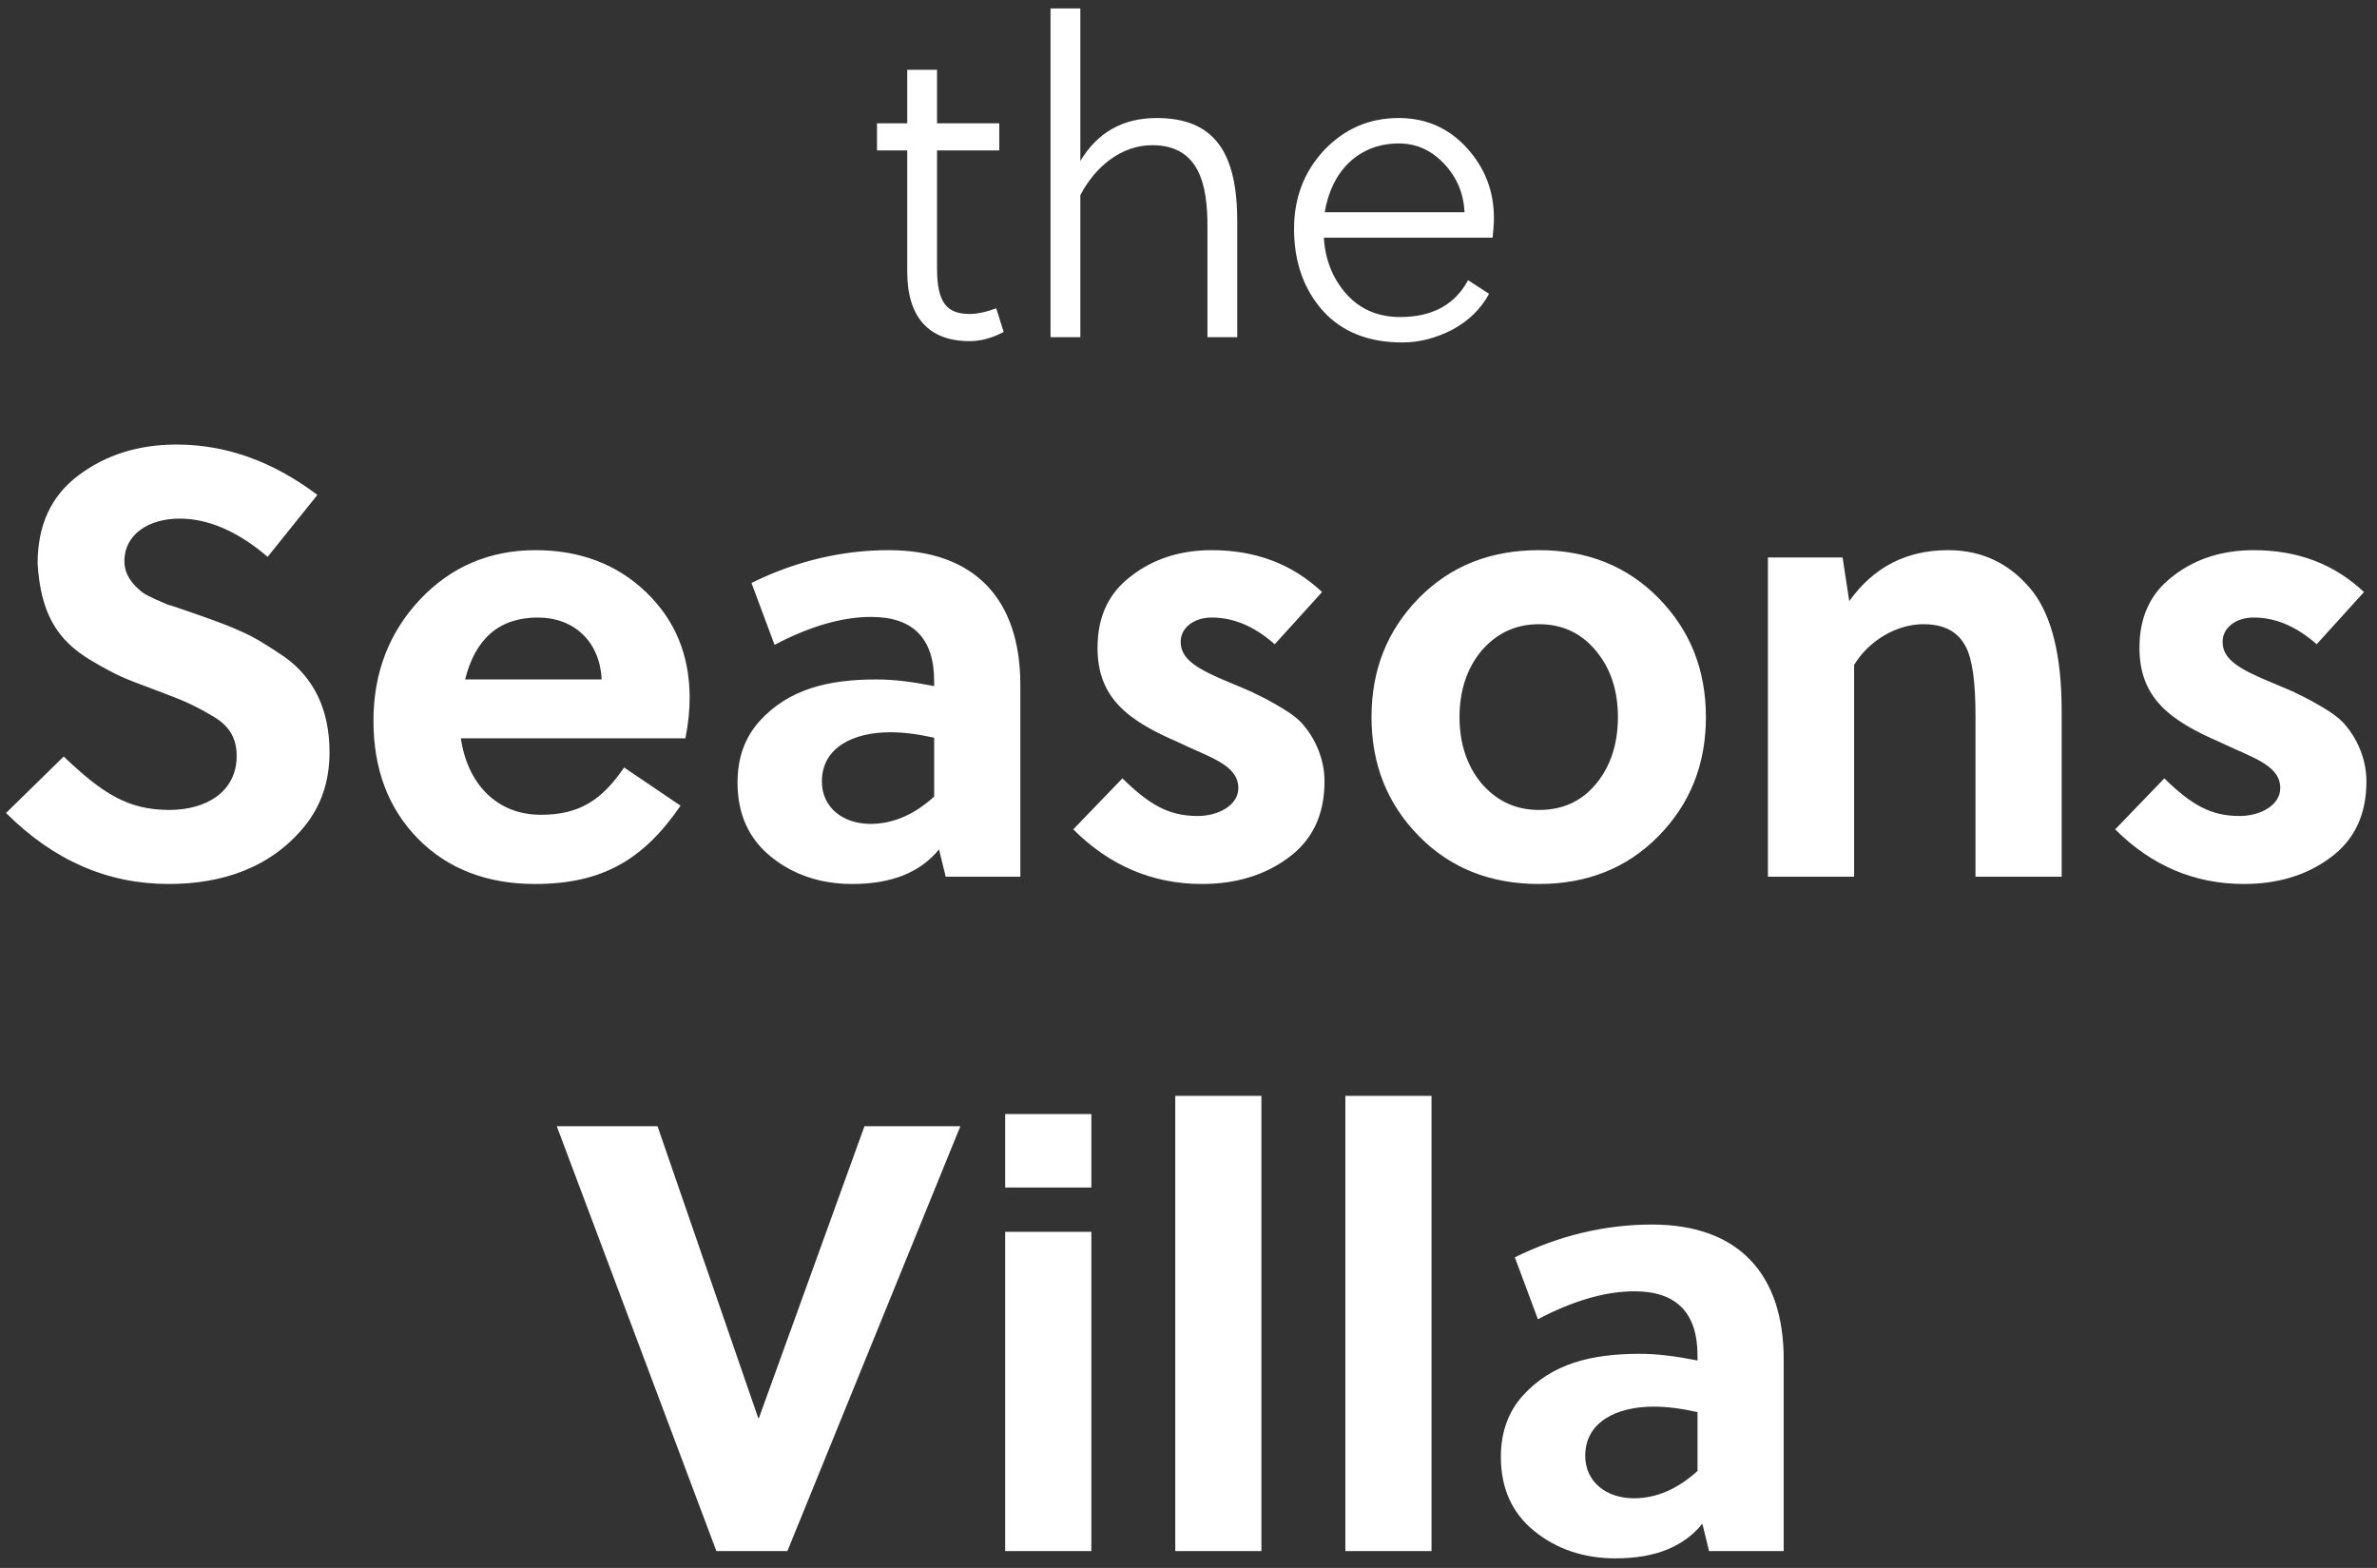 <?xml version="1.0" encoding="UTF-8"?><svg width="141" height="93" viewBox="0 0 141 93" fill="none" xmlns="http://www.w3.org/2000/svg">
<rect x="0" y="0" width="141" height="93" fill="#333333" stroke="none"/>
<path d="M59.276 7.312V8.924H55.584V15.918C55.584 18.024 56.208 18.622 57.534 18.622C57.95 18.622 58.47 18.518 59.094 18.284L59.536 19.688C58.86 20.052 58.184 20.234 57.508 20.234C55.09 20.234 53.816 18.804 53.816 16.126V8.924H52.022V7.312H53.816V4.14H55.584V7.312H59.276ZM62.316 0.5H64.084V9.548C65.098 7.858 66.606 7 68.608 7C72.066 7 73.392 9.08 73.392 13.136V20H71.624V13.422C71.624 11.03 71.182 8.612 68.348 8.612C66.554 8.612 64.994 9.834 64.084 11.576V20H62.316V0.5ZM88.539 14.098H78.529C78.607 15.398 79.049 16.516 79.855 17.426C80.661 18.336 81.727 18.804 83.053 18.804C84.951 18.804 86.303 18.076 87.083 16.62L88.331 17.426C87.837 18.336 87.109 19.038 86.147 19.558C85.185 20.052 84.197 20.312 83.183 20.312C81.181 20.312 79.595 19.688 78.451 18.414C77.333 17.14 76.761 15.528 76.761 13.578C76.761 11.732 77.359 10.172 78.555 8.898C79.777 7.624 81.233 7 82.975 7C84.587 7 85.939 7.598 87.005 8.768C88.071 9.938 88.617 11.316 88.617 12.928C88.617 13.24 88.591 13.63 88.539 14.098ZM78.581 12.59H86.875C86.823 11.498 86.433 10.536 85.679 9.73C84.925 8.924 84.041 8.508 82.975 8.508C80.583 8.508 78.971 10.172 78.581 12.59ZM18.827 29.356L15.875 33.028C14.111 31.516 12.347 30.76 10.655 30.76C8.819 30.76 7.379 31.696 7.379 33.28C7.379 34.108 7.883 34.684 8.423 35.116C8.747 35.368 9.647 35.728 9.971 35.872C10.151 35.908 10.439 36.016 10.871 36.16L11.699 36.448C12.851 36.844 13.787 37.204 14.471 37.528C15.191 37.852 15.983 38.356 16.883 38.968C18.647 40.228 19.547 42.136 19.547 44.62C19.547 46.348 19.043 47.824 18.035 49.048C16.019 51.496 13.139 52.432 10.007 52.432C6.371 52.432 3.167 51.028 0.359 48.22L3.779 44.872C6.083 47.068 7.595 48.04 10.043 48.04C12.239 48.04 14.039 46.96 14.039 44.836C14.039 43.828 13.643 43.036 12.527 42.424C11.987 42.1 11.483 41.848 11.087 41.668C10.691 41.488 10.043 41.236 9.179 40.912C8.315 40.588 7.631 40.336 7.163 40.12C6.695 39.904 6.083 39.58 5.363 39.148C3.383 37.96 2.411 36.376 2.231 33.424C2.231 31.156 3.023 29.428 4.643 28.204C6.263 26.98 8.207 26.368 10.475 26.368C13.427 26.368 16.199 27.376 18.827 29.356ZM40.657 43.792H27.337C27.733 46.492 29.461 48.328 32.089 48.328C34.393 48.328 35.725 47.428 37.021 45.52L40.369 47.788C38.173 50.992 35.725 52.432 31.729 52.432C28.885 52.432 26.545 51.532 24.781 49.732C23.017 47.932 22.153 45.592 22.153 42.748C22.153 39.904 23.089 37.492 24.925 35.548C26.761 33.604 29.065 32.632 31.765 32.632C34.393 32.632 36.589 33.46 38.317 35.116C40.045 36.772 40.909 38.86 40.909 41.38C40.909 42.1 40.837 42.892 40.657 43.792ZM27.589 40.3H35.689C35.581 38.032 34.033 36.628 31.909 36.628C29.641 36.628 28.201 37.852 27.589 40.3ZM60.525 40.624V52H56.097L55.701 50.38C54.585 51.748 52.893 52.432 50.553 52.432C48.681 52.432 47.061 51.892 45.729 50.812C44.397 49.732 43.749 48.256 43.749 46.42C43.749 44.944 44.181 43.756 45.045 42.784C46.773 40.876 49.113 40.3 51.993 40.3C53.037 40.3 54.153 40.444 55.413 40.696V40.408C55.413 37.852 54.153 36.592 51.669 36.592C49.977 36.592 48.069 37.132 45.945 38.248L44.577 34.576C47.205 33.28 49.941 32.632 52.713 32.632C57.861 32.632 60.525 35.584 60.525 40.624ZM55.413 47.248V43.756C54.441 43.54 53.577 43.432 52.821 43.432C50.625 43.432 48.753 44.332 48.753 46.348C48.753 47.932 50.049 48.868 51.633 48.868C52.965 48.868 54.225 48.328 55.413 47.248ZM78.424 35.116L75.616 38.212C74.428 37.168 73.204 36.628 71.872 36.628C70.864 36.628 70.036 37.204 70.036 38.068C70.036 39.112 71.008 39.688 73.024 40.516C73.708 40.804 74.248 41.02 74.572 41.2C74.896 41.344 75.364 41.596 75.976 41.956C76.588 42.316 77.056 42.676 77.344 43.036C77.956 43.756 78.568 44.944 78.568 46.348C78.568 48.328 77.848 49.84 76.408 50.884C75.004 51.928 73.276 52.432 71.296 52.432C68.38 52.432 65.824 51.352 63.664 49.192L66.58 46.168C68.164 47.716 69.316 48.4 71.044 48.4C72.232 48.4 73.456 47.788 73.456 46.744C73.456 45.34 71.692 44.908 69.856 44.008C66.94 42.748 65.104 41.416 65.104 38.428C65.104 36.592 65.752 35.188 67.084 34.18C68.416 33.136 70.036 32.632 71.872 32.632C74.5 32.632 76.66 33.46 78.424 35.116ZM91.292 32.632C94.136 32.632 96.512 33.568 98.384 35.476C100.256 37.384 101.192 39.724 101.192 42.532C101.192 45.34 100.256 47.68 98.384 49.588C96.512 51.496 94.136 52.432 91.292 52.432C88.412 52.432 86.036 51.496 84.164 49.588C82.292 47.68 81.356 45.34 81.356 42.532C81.356 39.724 82.292 37.384 84.164 35.476C86.036 33.568 88.412 32.632 91.292 32.632ZM94.676 46.492C95.54 45.448 95.972 44.116 95.972 42.532C95.972 40.948 95.54 39.652 94.676 38.608C93.812 37.564 92.696 37.024 91.292 37.024C89.888 37.024 88.772 37.564 87.872 38.608C87.008 39.652 86.576 40.984 86.576 42.532C86.576 44.08 87.008 45.412 87.872 46.456C88.772 47.5 89.888 48.04 91.292 48.04C92.696 48.04 93.812 47.536 94.676 46.492ZM104.871 52V33.064H109.299L109.695 35.656C111.135 33.64 113.079 32.632 115.563 32.632C117.615 32.632 119.307 33.46 120.603 35.116C121.719 36.592 122.295 38.932 122.295 42.172V52H117.183V42.424C117.183 40.48 117.003 39.112 116.607 38.356C116.139 37.456 115.311 37.024 114.087 37.024C112.539 37.024 110.883 37.96 109.983 39.436V52H104.871ZM140.229 35.116L137.421 38.212C136.233 37.168 135.009 36.628 133.677 36.628C132.669 36.628 131.841 37.204 131.841 38.068C131.841 39.112 132.813 39.688 134.829 40.516C135.513 40.804 136.053 41.02 136.377 41.2C136.701 41.344 137.169 41.596 137.781 41.956C138.393 42.316 138.861 42.676 139.149 43.036C139.761 43.756 140.373 44.944 140.373 46.348C140.373 48.328 139.653 49.84 138.213 50.884C136.809 51.928 135.081 52.432 133.101 52.432C130.185 52.432 127.629 51.352 125.469 49.192L128.385 46.168C129.969 47.716 131.121 48.4 132.849 48.4C134.037 48.4 135.261 47.788 135.261 46.744C135.261 45.34 133.497 44.908 131.661 44.008C128.745 42.748 126.909 41.416 126.909 38.428C126.909 36.592 127.557 35.188 128.889 34.18C130.221 33.136 131.841 32.632 133.677 32.632C136.305 32.632 138.465 33.46 140.229 35.116ZM51.279 66.8H56.967L46.707 92H42.495L33.027 66.8H39.003L44.979 84.116H45.015L51.279 66.8ZM64.737 73.064V92H59.625V73.064H64.737ZM64.737 66.08V70.436H59.625V66.08H64.737ZM69.715 65H74.826V92H69.715V65ZM79.804 65H84.916V92H79.804V65ZM105.806 80.624V92H101.378L100.982 90.38C99.866 91.748 98.174 92.432 95.834 92.432C93.962 92.432 92.342 91.892 91.01 90.812C89.678 89.732 89.03 88.256 89.03 86.42C89.03 84.944 89.462 83.756 90.326 82.784C92.054 80.876 94.394 80.3 97.274 80.3C98.318 80.3 99.434 80.444 100.694 80.696V80.408C100.694 77.852 99.434 76.592 96.95 76.592C95.258 76.592 93.35 77.132 91.226 78.248L89.858 74.576C92.486 73.28 95.222 72.632 97.994 72.632C103.142 72.632 105.806 75.584 105.806 80.624ZM100.694 87.248V83.756C99.722 83.54 98.858 83.432 98.102 83.432C95.906 83.432 94.034 84.332 94.034 86.348C94.034 87.932 95.33 88.868 96.914 88.868C98.246 88.868 99.506 88.328 100.694 87.248Z" fill="white"/>
</svg>
